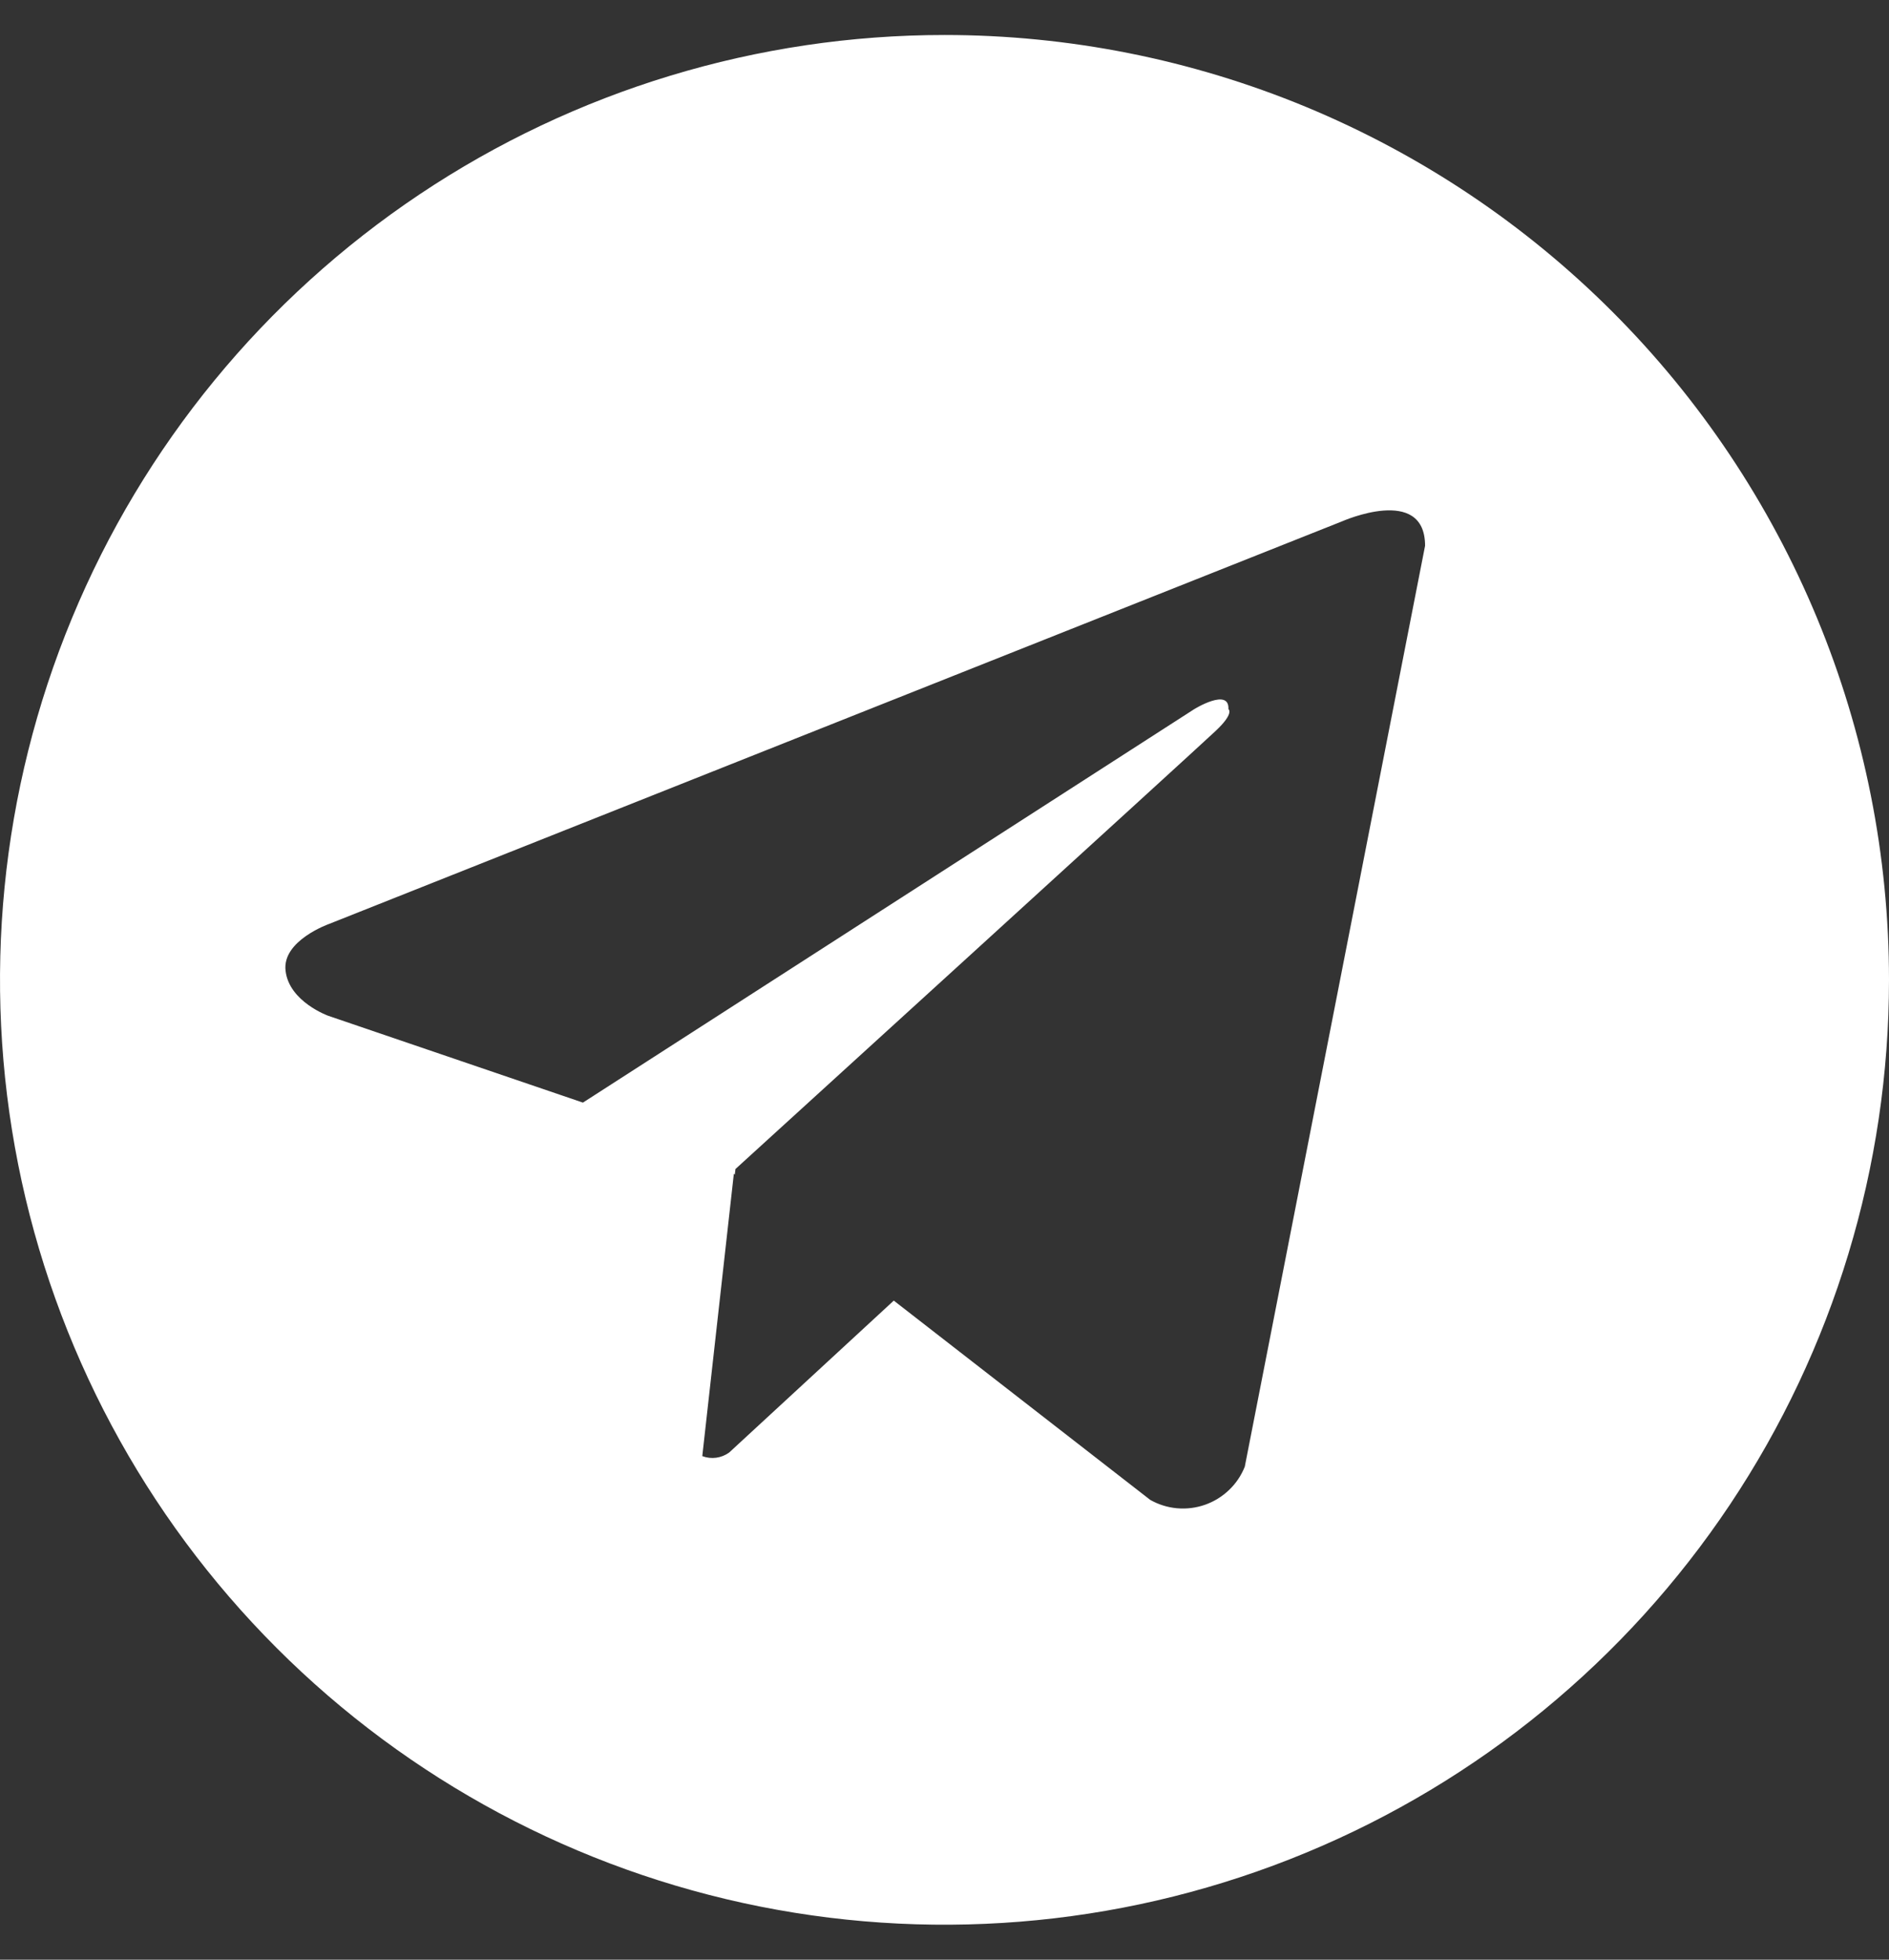 <?xml version="1.0" encoding="UTF-8"?> <svg xmlns="http://www.w3.org/2000/svg" width="27" height="28" viewBox="0 0 27 28" fill="none"><rect x="0" y="0" width="27" height="28" fill="#333333" stroke="none"/> <path d="M13.5 0.5C10.83 0.5 8.22 1.292 6 2.775C3.78 4.259 2.049 6.367 1.028 8.834C0.006 11.301 -0.261 14.015 0.259 16.634C0.78 19.253 2.066 21.658 3.954 23.546C5.842 25.434 8.248 26.72 10.866 27.241C13.485 27.762 16.199 27.494 18.666 26.472C21.133 25.451 23.241 23.72 24.725 21.5C26.208 19.28 27 16.67 27 14C27 12.227 26.651 10.472 25.973 8.834C25.294 7.196 24.3 5.707 23.046 4.454C21.793 3.2 20.304 2.206 18.666 1.527C17.028 0.849 15.273 0.5 13.5 0.5ZM17.792 20.956C17.742 21.082 17.665 21.196 17.567 21.289C17.469 21.383 17.352 21.455 17.224 21.5C17.096 21.545 16.959 21.562 16.824 21.55C16.689 21.538 16.558 21.497 16.44 21.43L12.775 18.583L10.423 20.753C10.368 20.793 10.304 20.819 10.237 20.828C10.17 20.837 10.101 20.829 10.038 20.805L10.489 16.771L10.503 16.782L10.512 16.703C10.512 16.703 17.107 10.698 17.376 10.443C17.648 10.188 17.558 10.132 17.558 10.132C17.574 9.821 17.07 10.132 17.07 10.132L8.332 15.754L4.693 14.514C4.693 14.514 4.134 14.314 4.082 13.873C4.026 13.436 4.712 13.198 4.712 13.198L19.18 7.45C19.18 7.45 20.369 6.921 20.369 7.798L17.792 20.956Z" fill="white"></path> </svg> 